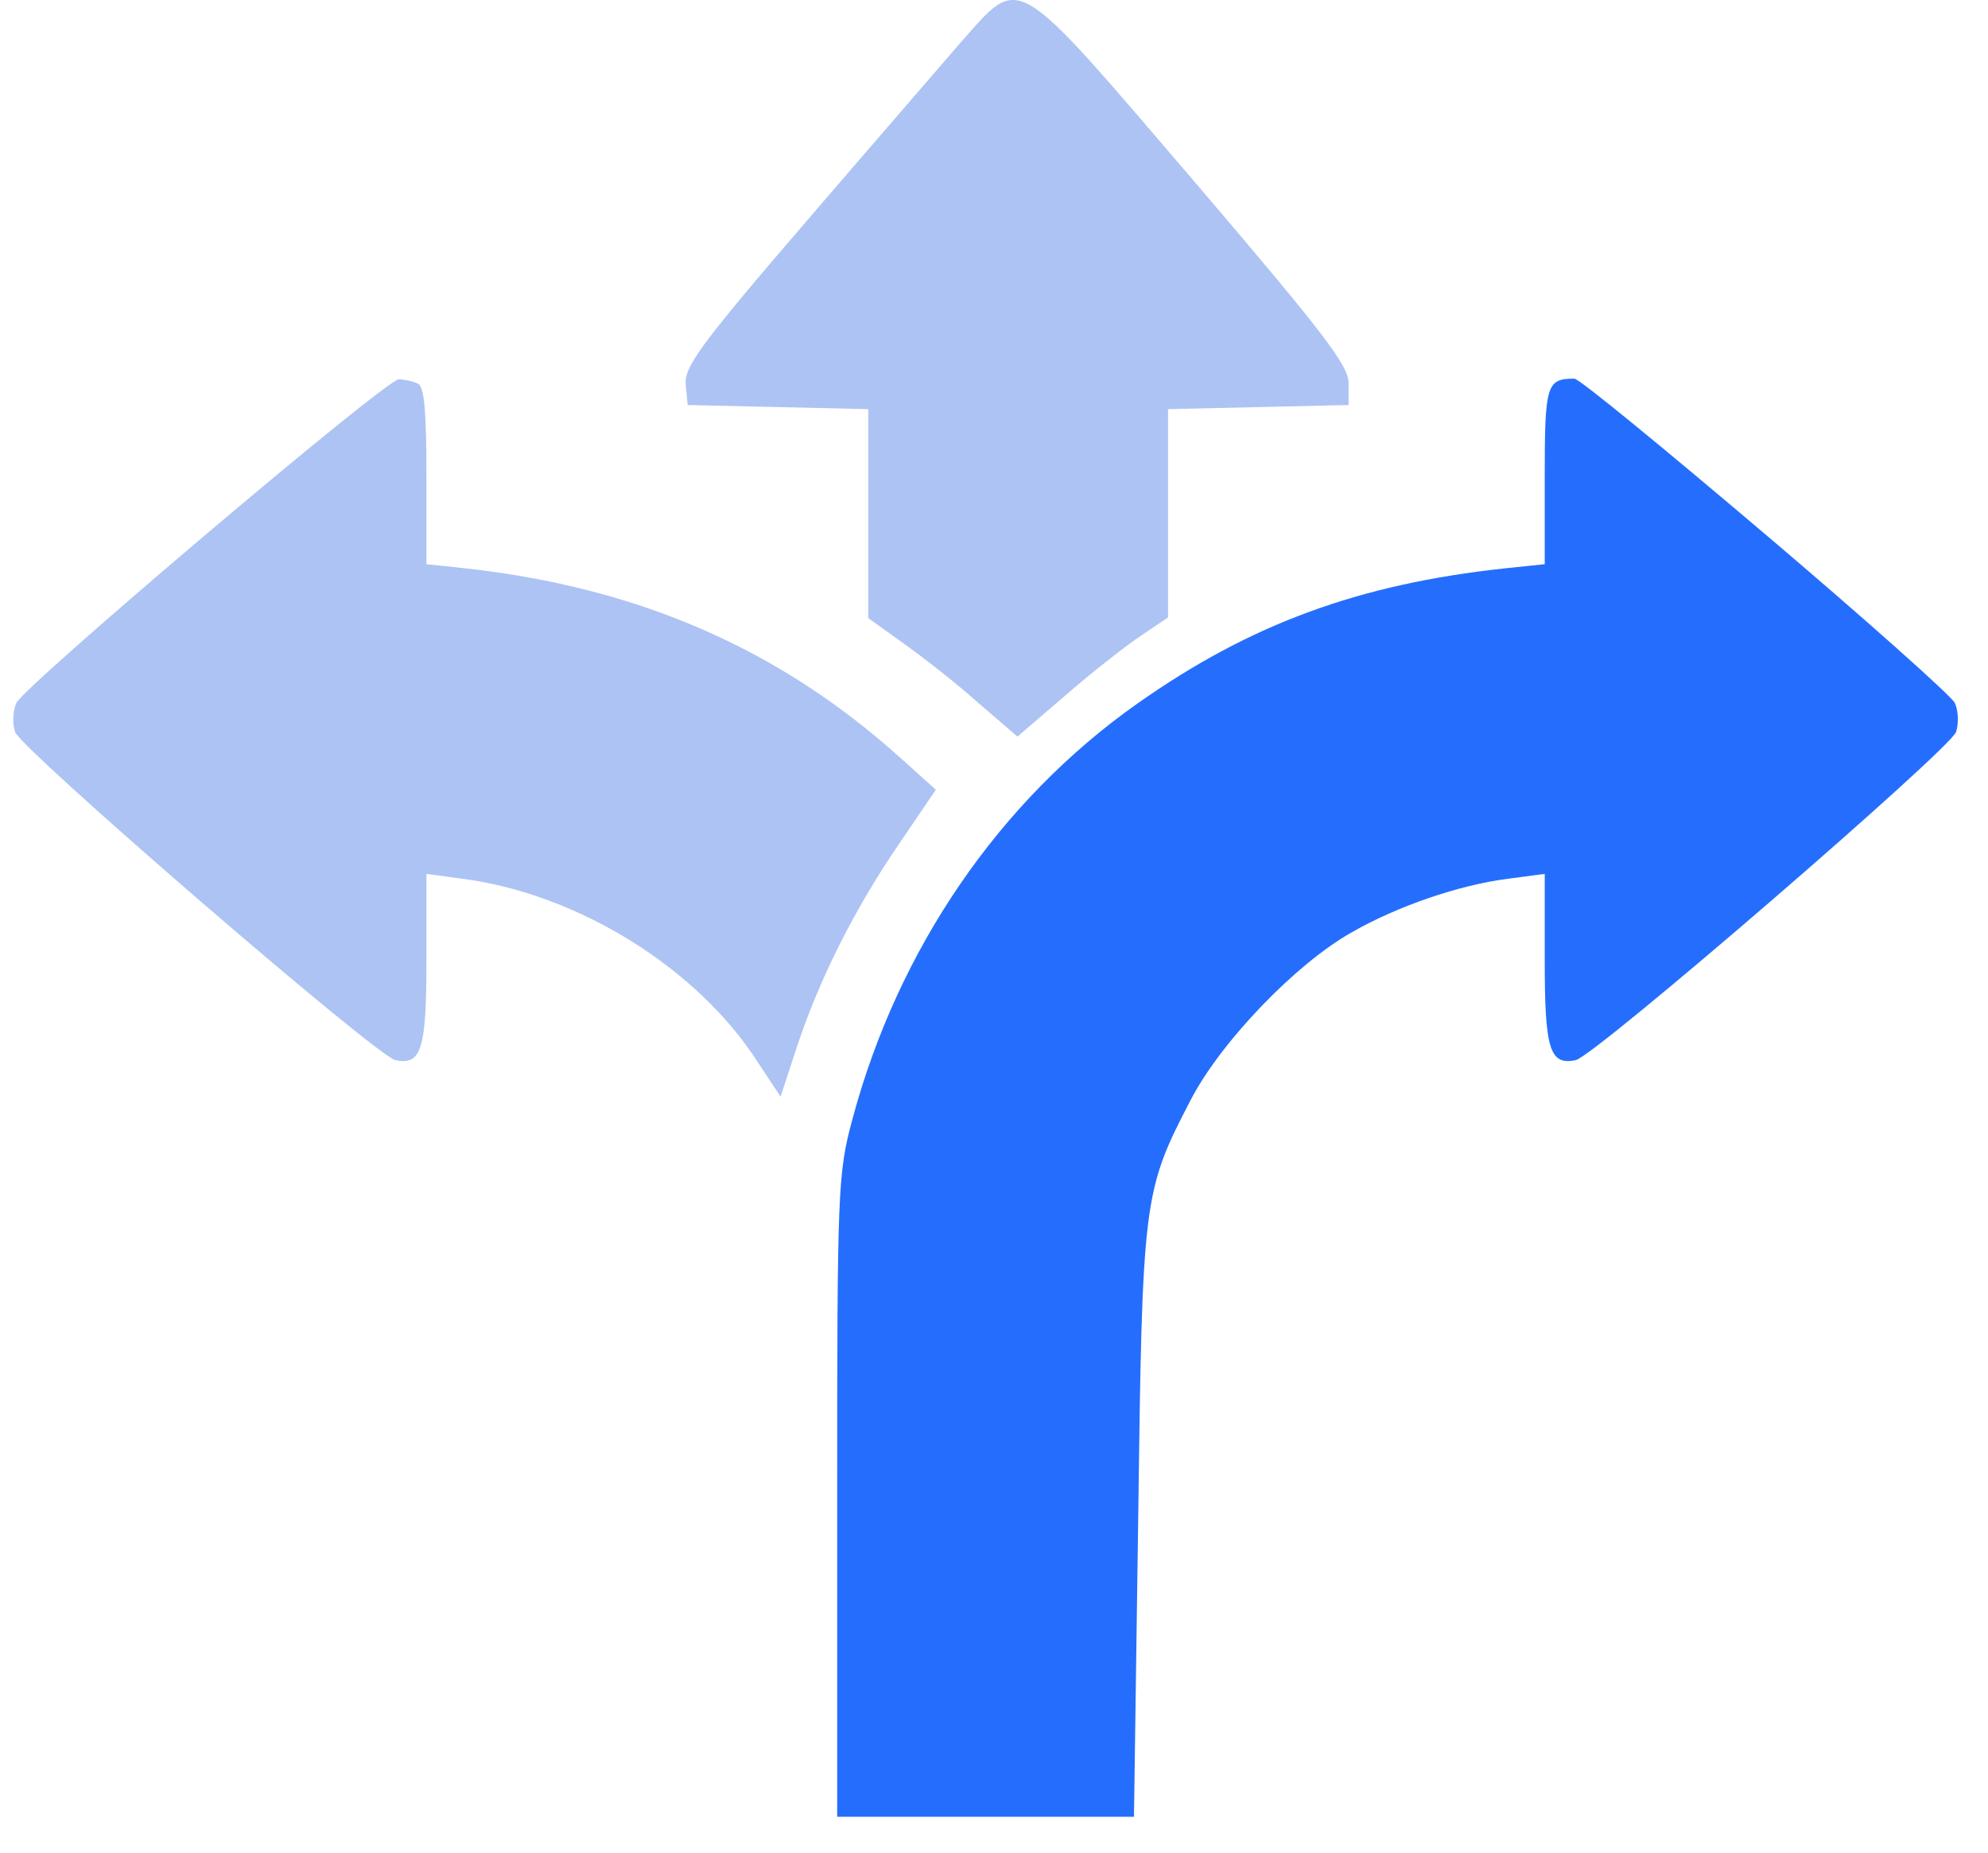 <svg width="44" height="41" viewBox="0 0 44 41" fill="none" xmlns="http://www.w3.org/2000/svg">
<path d="M21.268 0.933C20.815 1.46 19.247 3.268 17.784 4.971C15.477 7.653 15.146 8.12 15.176 8.511L15.221 8.963L17.226 9.009L19.217 9.054V11.359V13.679L20.016 14.252C20.438 14.553 21.192 15.141 21.66 15.562L22.519 16.301L23.59 15.382C24.178 14.869 24.932 14.282 25.249 14.071L25.852 13.664V11.359V9.054L27.858 9.009L29.848 8.963V8.481C29.848 8.09 29.32 7.396 26.425 4.007C22.384 -0.709 22.61 -0.574 21.268 0.933Z" fill="#ADC3F4"/>
<path d="M39.078 11.83C41.309 13.723 43.188 15.402 43.264 15.554C43.341 15.707 43.356 15.997 43.295 16.195C43.188 16.562 35.304 23.37 34.876 23.461C34.296 23.584 34.189 23.217 34.189 21.248V19.34L33.379 19.447C32.294 19.584 30.919 20.057 29.911 20.637C28.689 21.324 27.023 23.049 26.351 24.347C25.297 26.377 25.282 26.514 25.19 33.719L25.098 40.207H21.813H18.529V33.109C18.529 26.301 18.544 25.965 18.865 24.774C19.873 21.004 22.119 17.722 25.175 15.569C27.665 13.814 30.064 12.929 33.303 12.578L34.189 12.486V10.517C34.189 8.502 34.235 8.38 34.846 8.38C34.953 8.38 36.847 9.937 39.078 11.83Z" fill="#256EFD"/>
<path d="M9.239 8.487C9.392 8.532 9.438 9.097 9.438 10.517V12.486L10.309 12.578C14.144 13.005 17.261 14.364 19.95 16.791L20.713 17.477L19.904 18.668C18.941 20.073 18.147 21.63 17.642 23.156L17.276 24.27L16.772 23.507C15.442 21.431 12.799 19.782 10.232 19.447L9.438 19.34V21.248C9.438 23.217 9.331 23.584 8.75 23.461C8.323 23.37 0.439 16.562 0.332 16.195C0.271 15.997 0.286 15.722 0.363 15.554C0.561 15.157 8.552 8.38 8.827 8.395C8.949 8.395 9.148 8.441 9.239 8.487Z" fill="#ADC3F4"/>
</svg>
